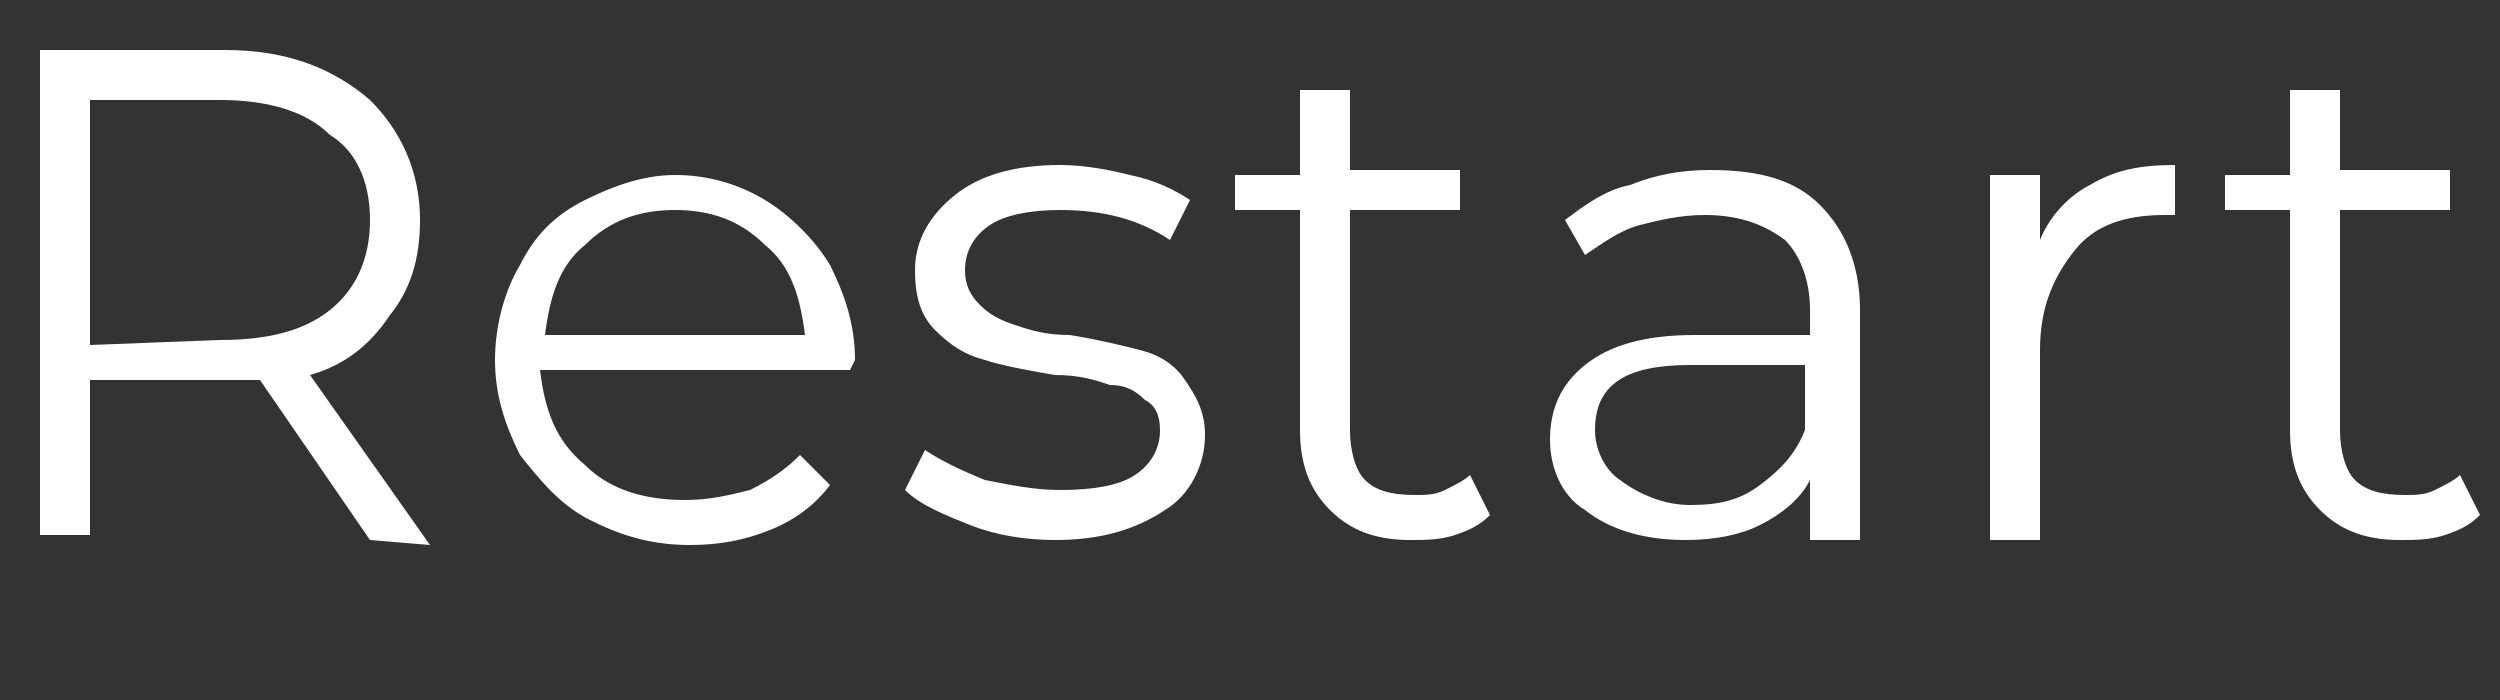 <?xml version="1.0" encoding="utf-8"?>
<!-- Generator: Adobe Illustrator 24.3.0, SVG Export Plug-In . SVG Version: 6.00 Build 0)  -->
<svg version="1.1" id="レイヤー_1" xmlns="http://www.w3.org/2000/svg" xmlns:xlink="http://www.w3.org/1999/xlink" x="0px"
	 y="0px" viewBox="0 0 50 14" style="enable-background:new 0 0 50 14;" xml:space="preserve">
<rect x="0" y="0" width="50" height="14" fill="#333333" stroke="none"/>
<style type="text/css">
	.st0{fill:#FFFFFF;}
</style>
<path class="st0" d="M7.4,10.8L5.2,7.6c-0.3,0-0.5,0-0.8,0H1.8v3.1h-1V1h3.7c1.3,0,2.2,0.4,2.9,1c0.6,0.6,1,1.4,1,2.4
	c0,0.8-0.2,1.4-0.6,1.9c-0.4,0.6-0.9,1-1.6,1.2l2.4,3.4L7.4,10.8L7.4,10.8z M4.4,6.8c1,0,1.7-0.2,2.2-0.6s0.8-1,0.8-1.8
	S7.1,3,6.6,2.7C6.1,2.2,5.3,2,4.4,2H1.8v4.9L4.4,6.8L4.4,6.8z M17,7.4h-6.2c0.1,0.8,0.3,1.4,0.9,1.9c0.5,0.5,1.2,0.7,2,0.7
	c0.5,0,0.9-0.1,1.3-0.2c0.4-0.2,0.7-0.4,1-0.7l0.6,0.6c-0.3,0.4-0.7,0.7-1.2,0.9s-1,0.3-1.6,0.3c-0.8,0-1.4-0.2-2-0.5
	s-1-0.8-1.4-1.3c-0.3-0.6-0.5-1.2-0.5-1.9s0.2-1.4,0.5-1.9c0.3-0.6,0.7-1,1.3-1.3s1.2-0.5,1.8-0.5c0.7,0,1.3,0.2,1.8,0.5
	s1,0.8,1.3,1.3c0.3,0.6,0.5,1.2,0.5,1.9L17,7.4z M13.5,4.2c-0.7,0-1.3,0.2-1.8,0.7c-0.5,0.4-0.7,1-0.8,1.8h5.2
	c-0.1-0.8-0.3-1.4-0.8-1.8C14.8,4.4,14.2,4.2,13.5,4.2z M21.1,10.8c-0.6,0-1.2-0.1-1.7-0.3s-1-0.4-1.3-0.7L18.5,9
	c0.3,0.2,0.7,0.4,1.2,0.6c0.5,0.1,1,0.2,1.5,0.2c0.7,0,1.2-0.1,1.5-0.3s0.5-0.5,0.5-0.9c0-0.3-0.1-0.5-0.3-0.6
	c-0.2-0.2-0.4-0.3-0.7-0.3c-0.3-0.1-0.6-0.2-1.1-0.2c-0.6-0.1-1.1-0.2-1.4-0.3c-0.4-0.1-0.7-0.3-1-0.6s-0.4-0.7-0.4-1.2
	c0-0.6,0.3-1.1,0.8-1.5s1.2-0.6,2.1-0.6c0.5,0,1,0.1,1.4,0.2c0.5,0.1,0.9,0.3,1.2,0.5l-0.4,0.8c-0.6-0.4-1.3-0.6-2.2-0.6
	c-0.6,0-1.1,0.1-1.4,0.3c-0.3,0.2-0.5,0.5-0.5,0.9c0,0.3,0.1,0.5,0.3,0.7c0.2,0.2,0.4,0.3,0.7,0.4c0.3,0.1,0.6,0.2,1.1,0.2
	c0.6,0.1,1,0.2,1.4,0.3s0.7,0.3,0.9,0.6s0.4,0.6,0.4,1.1c0,0.6-0.3,1.2-0.8,1.5C22.7,10.6,22,10.8,21.1,10.8z M29.8,10.3
	c-0.2,0.2-0.4,0.3-0.7,0.4c-0.3,0.1-0.6,0.1-0.9,0.1c-0.7,0-1.2-0.2-1.6-0.6C26.2,9.8,26,9.3,26,8.6V4.2h-1.3V3.5H26V1.8h1v1.6h2.2
	v0.8H27v4.4c0,0.4,0.1,0.8,0.3,1c0.2,0.2,0.5,0.3,1,0.3c0.2,0,0.4,0,0.6-0.1s0.4-0.2,0.5-0.3L29.8,10.3z M34.2,3.4
	c1,0,1.7,0.2,2.2,0.7s0.8,1.2,0.8,2.1v4.6h-1V9.6c-0.2,0.4-0.6,0.7-1,0.9s-0.9,0.3-1.5,0.3c-0.8,0-1.5-0.2-2-0.6
	C31.2,9.9,31,9.3,31,8.8c0-0.6,0.2-1.1,0.7-1.5s1.2-0.6,2.2-0.6h2.3V6.2c0-0.6-0.2-1.1-0.5-1.4c-0.4-0.3-0.9-0.5-1.6-0.5
	c-0.5,0-0.9,0.1-1.3,0.2c-0.4,0.1-0.8,0.4-1.1,0.6l-0.4-0.7c0.4-0.3,0.8-0.6,1.3-0.7C33.1,3.5,33.6,3.4,34.2,3.4z M33.8,10.1
	c0.6,0,1-0.1,1.4-0.4c0.4-0.3,0.7-0.6,0.9-1.1V7.3h-2.3c-1.3,0-1.9,0.4-1.9,1.3c0,0.4,0.2,0.8,0.5,1C32.8,9.9,33.3,10.1,33.8,10.1z
	 M40.8,4.8c0.2-0.5,0.6-0.9,1-1.1c0.5-0.3,1-0.4,1.7-0.4v1h-0.2c-0.8,0-1.4,0.2-1.8,0.7c-0.4,0.5-0.7,1.1-0.7,2v3.8h-1V3.5h1V4.8z
	 M49.6,10.3c-0.2,0.2-0.4,0.3-0.7,0.4c-0.3,0.1-0.6,0.1-0.9,0.1c-0.7,0-1.2-0.2-1.6-0.6c-0.4-0.4-0.6-0.9-0.6-1.6V4.2h-1.3V3.5h1.3
	V1.8h1v1.6H49v0.8h-2.2v4.4c0,0.4,0.1,0.8,0.3,1s0.5,0.3,1,0.3c0.2,0,0.4,0,0.6-0.1c0.2-0.1,0.4-0.2,0.5-0.3L49.6,10.3z"/>
</svg>
